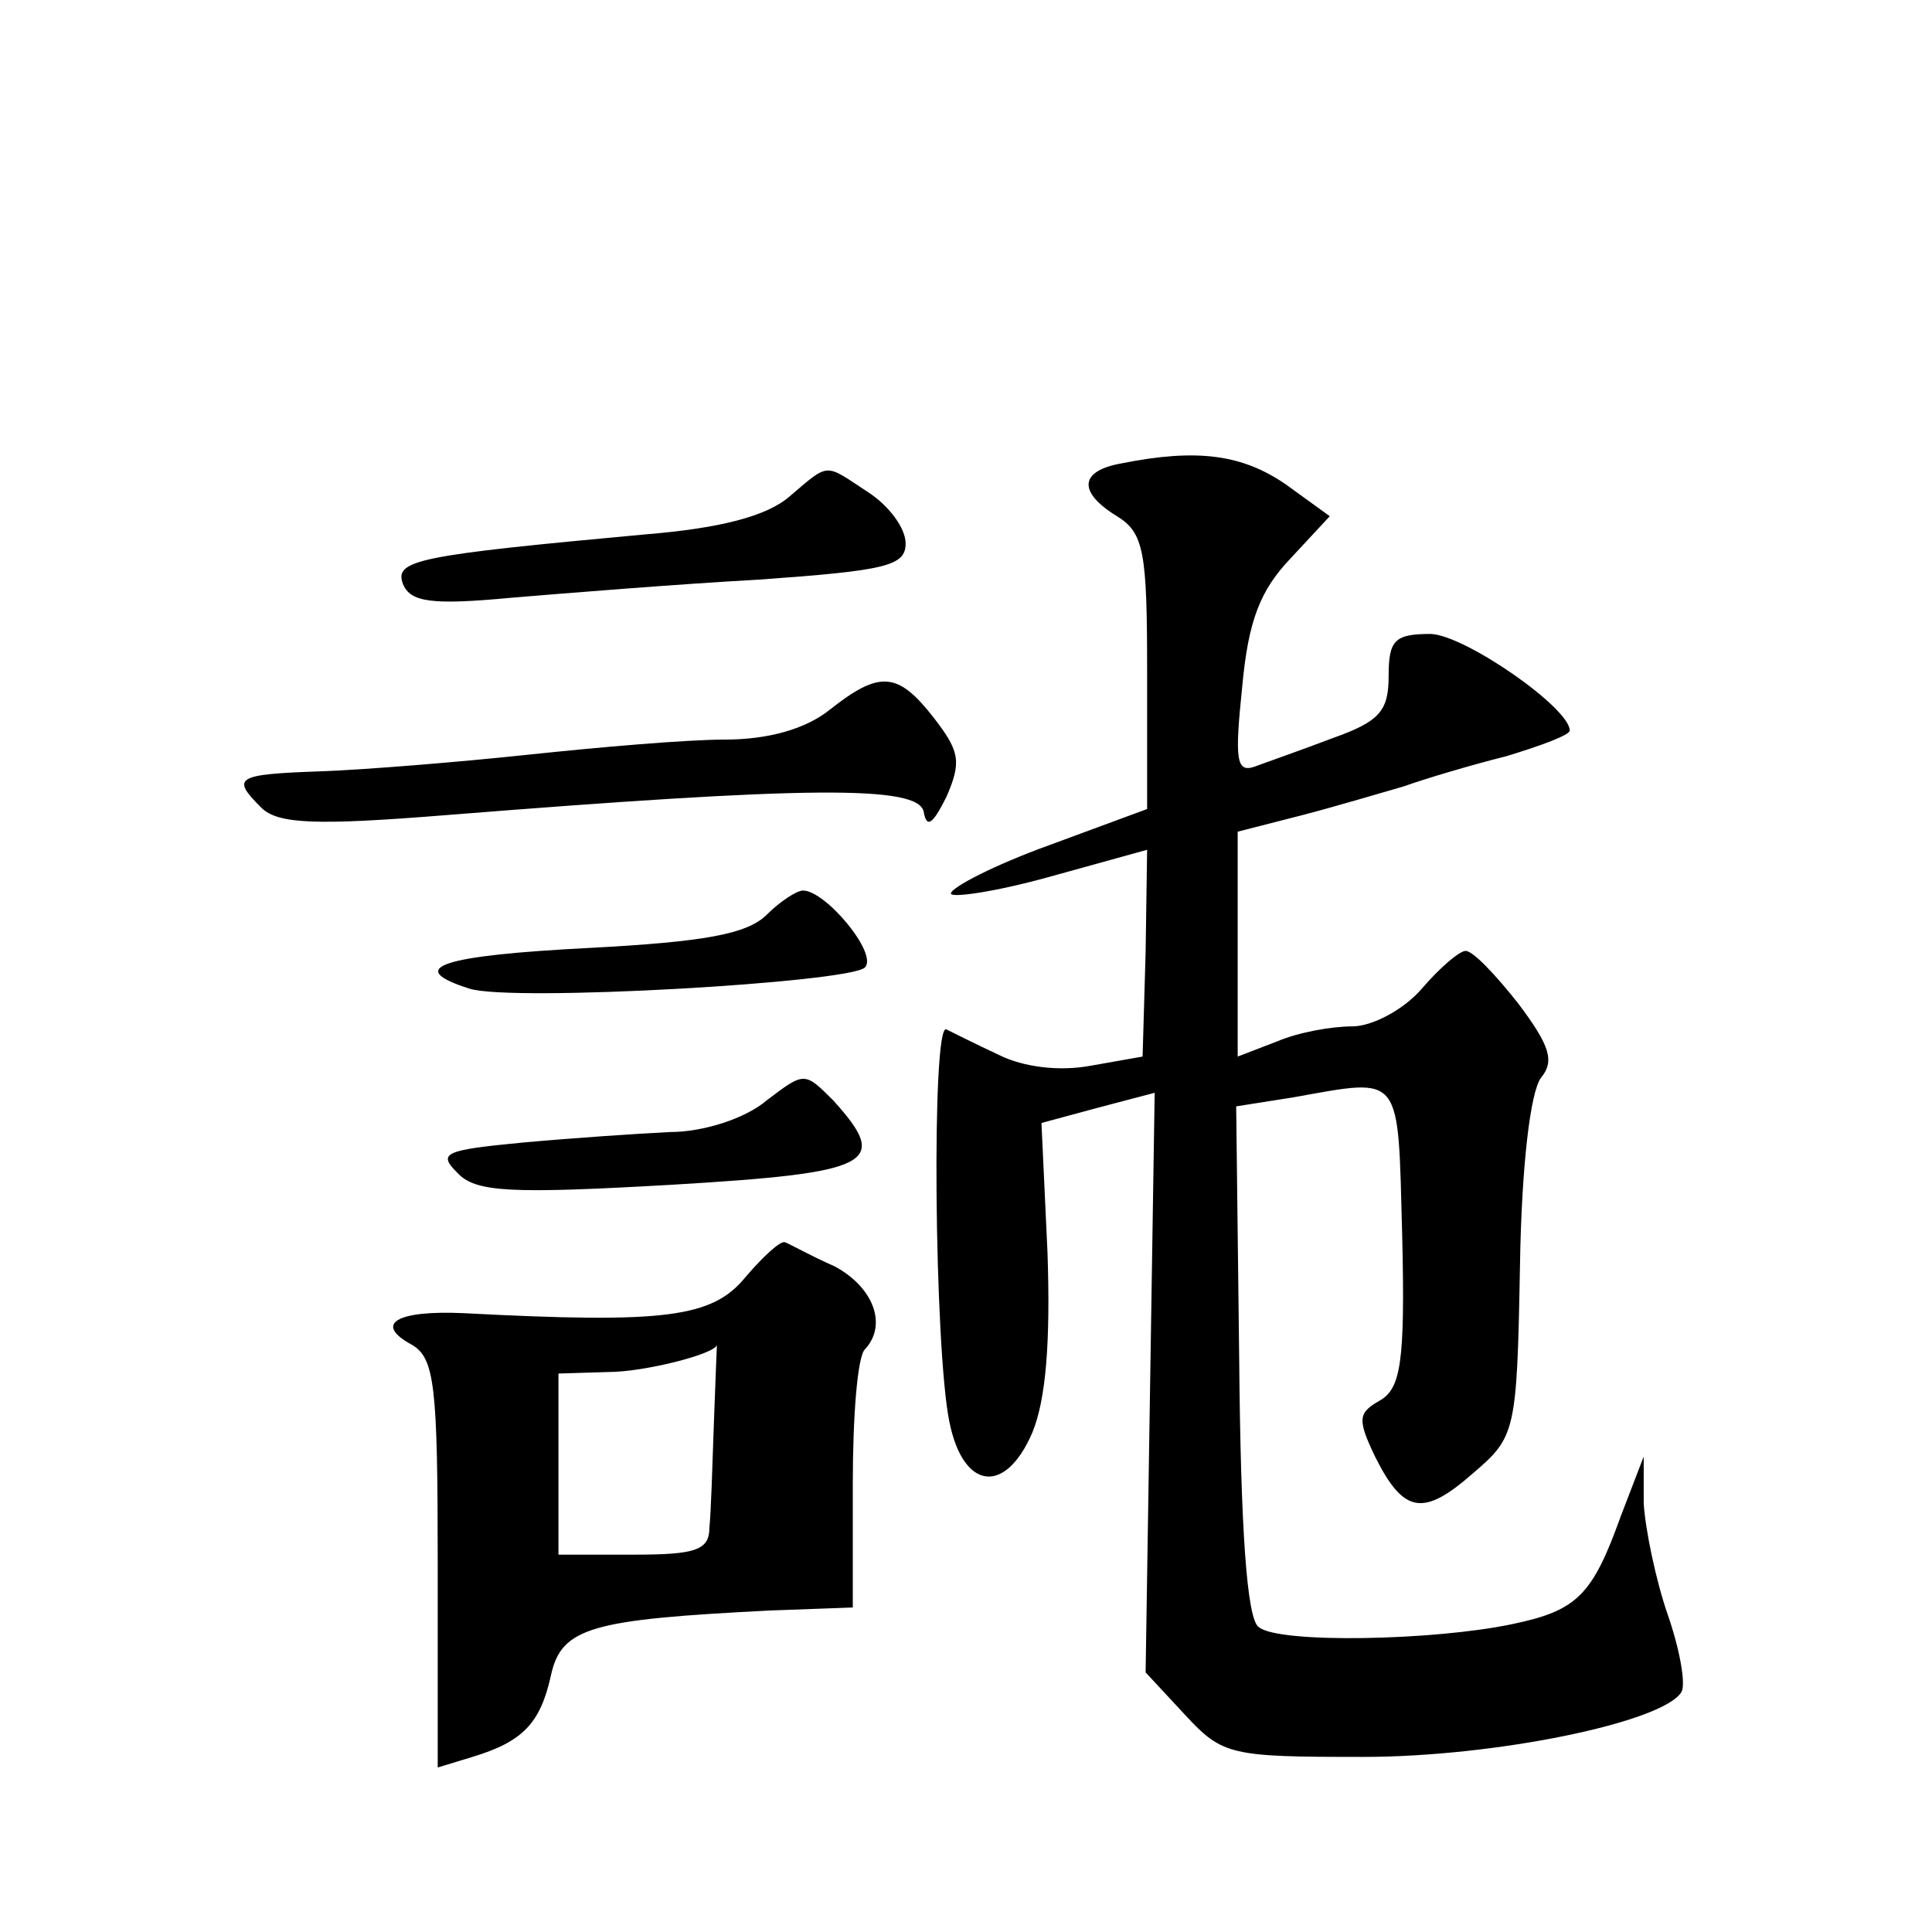 <?xml version="1.0" standalone="no"?>
<!DOCTYPE svg PUBLIC "-//W3C//DTD SVG 20010904//EN"
 "http://www.w3.org/TR/2001/REC-SVG-20010904/DTD/svg10.dtd">
<svg version="1.0" xmlns="http://www.w3.org/2000/svg"
 width="128pt" height="128pt" viewBox="0 0 128 128"
 preserveAspectRatio="xMidYMid meet">
<g transform="translate(0,128) scale(0.1,-0.1)"
fill="#0" stroke="none">
<path d="M743 973 c-28 -5 -29 -19 -3 -35 18 -11 20 -24 20 -103 l0 -91 -65 -24
c-36 -13 -65 -28 -65 -32 0 -3 29 1 65 11 l65 18 -1 -68 -2 -69 -34 -6 c-21 -4
-45 -1 -61 7 -15 7 -31 15 -35 17 -10 5 -8 -212 2 -260 9 -45 37 -49 55 -7 9 22
12 60 10 119 l-4 86 37 10 38 10 -3 -192 -3 -192 26 -28 c25 -27 30 -28 118 -28
88 0 199 23 211 43 3 5 -1 28 -9 51 -8 23 -15 57 -16 74 l0 31 -15 -39 c-19 -53
-29 -63 -72 -72 -52 -11 -155 -13 -168 -2 -8 5 -12 66 -13 177 l-2 168 38 6 c73
13 69 17 72 -92 2 -84 -1 -101 -15 -109 -14 -8 -15 -12 -3 -37 19 -38 32 -40 65
-11 28 24 29 27 31 136 1 68 7 117 14 126 9 11 6 21 -15 49 -15 19 -30 35 -35 35
-4 0 -17 -11 -29 -25 -12 -14 -33 -25 -46 -25 -14 0 -36 -4 -50 -10 l-26 -10 0
75 0 74 43 11 c23 6 53 15 67 19 14 5 44 14 68 20 23 7 42 14 42 17 0 15 -69 63
-92 64 -24 0 -28 -4 -28 -28 0 -23 -6 -30 -37 -41 -21 -8 -44 -16 -52 -19 -12 -4
-13 5 -8 53 4 44 12 64 32 85 l26 28 -29 21 c-29 20 -59 24 -109 14z M523 951 c-15
-13 -46 -21 -95 -25 -152 -14 -167 -17 -161 -33 5 -12 19 -14 72 -9 36 3 110 9
164 12 84 6 97 9 97 24 0 10 -11 25 -25 34 -29 19 -25 20 -52 -3z M550 810 c-16
-13 -41 -20 -70 -20 -25 0 -83 -5 -130 -10 -47 -5 -109 -10 -137 -11 -57 -2 -60
-4 -40 -24 11 -11 36 -12 123 -5 238 19 313 20 316 2 2 -11 6 -8 15 10 10 23 9
30 -8 52 -24 31 -36 32 -69 6z M508 674 c-13 -13 -42 -18 -117 -22 -98 -5 -124
-13 -80 -27 28 -9 252 4 262 14 9 9 -26 51 -41 51 -4 0 -15 -7 -24 -16z M508 551
c-14 -12 -42 -21 -64 -21 -21 -1 -65 -4 -98 -7 -52 -5 -56 -7 -43 -20 12 -13 35
-14 141 -8 135 8 146 14 108 56 -19 19 -19 19 -44 0z M494 434 c-22 -27 -53 -31
-187 -24 -44 2 -60 -7 -34 -21 15 -9 17 -27 17 -145 l0 -135 23 7 c33 10 45 22
52 54 7 32 27 37 145 43 l55 2 0 82 c0 44 3 84 8 89 15 16 6 41 -20 55 -16 7 -30
15 -33 16 -3 1 -14 -9 -26 -23z m-21 -96 c-1 -29 -2 -61 -3 -70 0 -15 -9 -18 -50
-18 l-50 0 0 60 0 60 33 1 c24 0 71 12 72 18 0 1 -1 -23 -2 -51z"/>
</g>
</svg>
